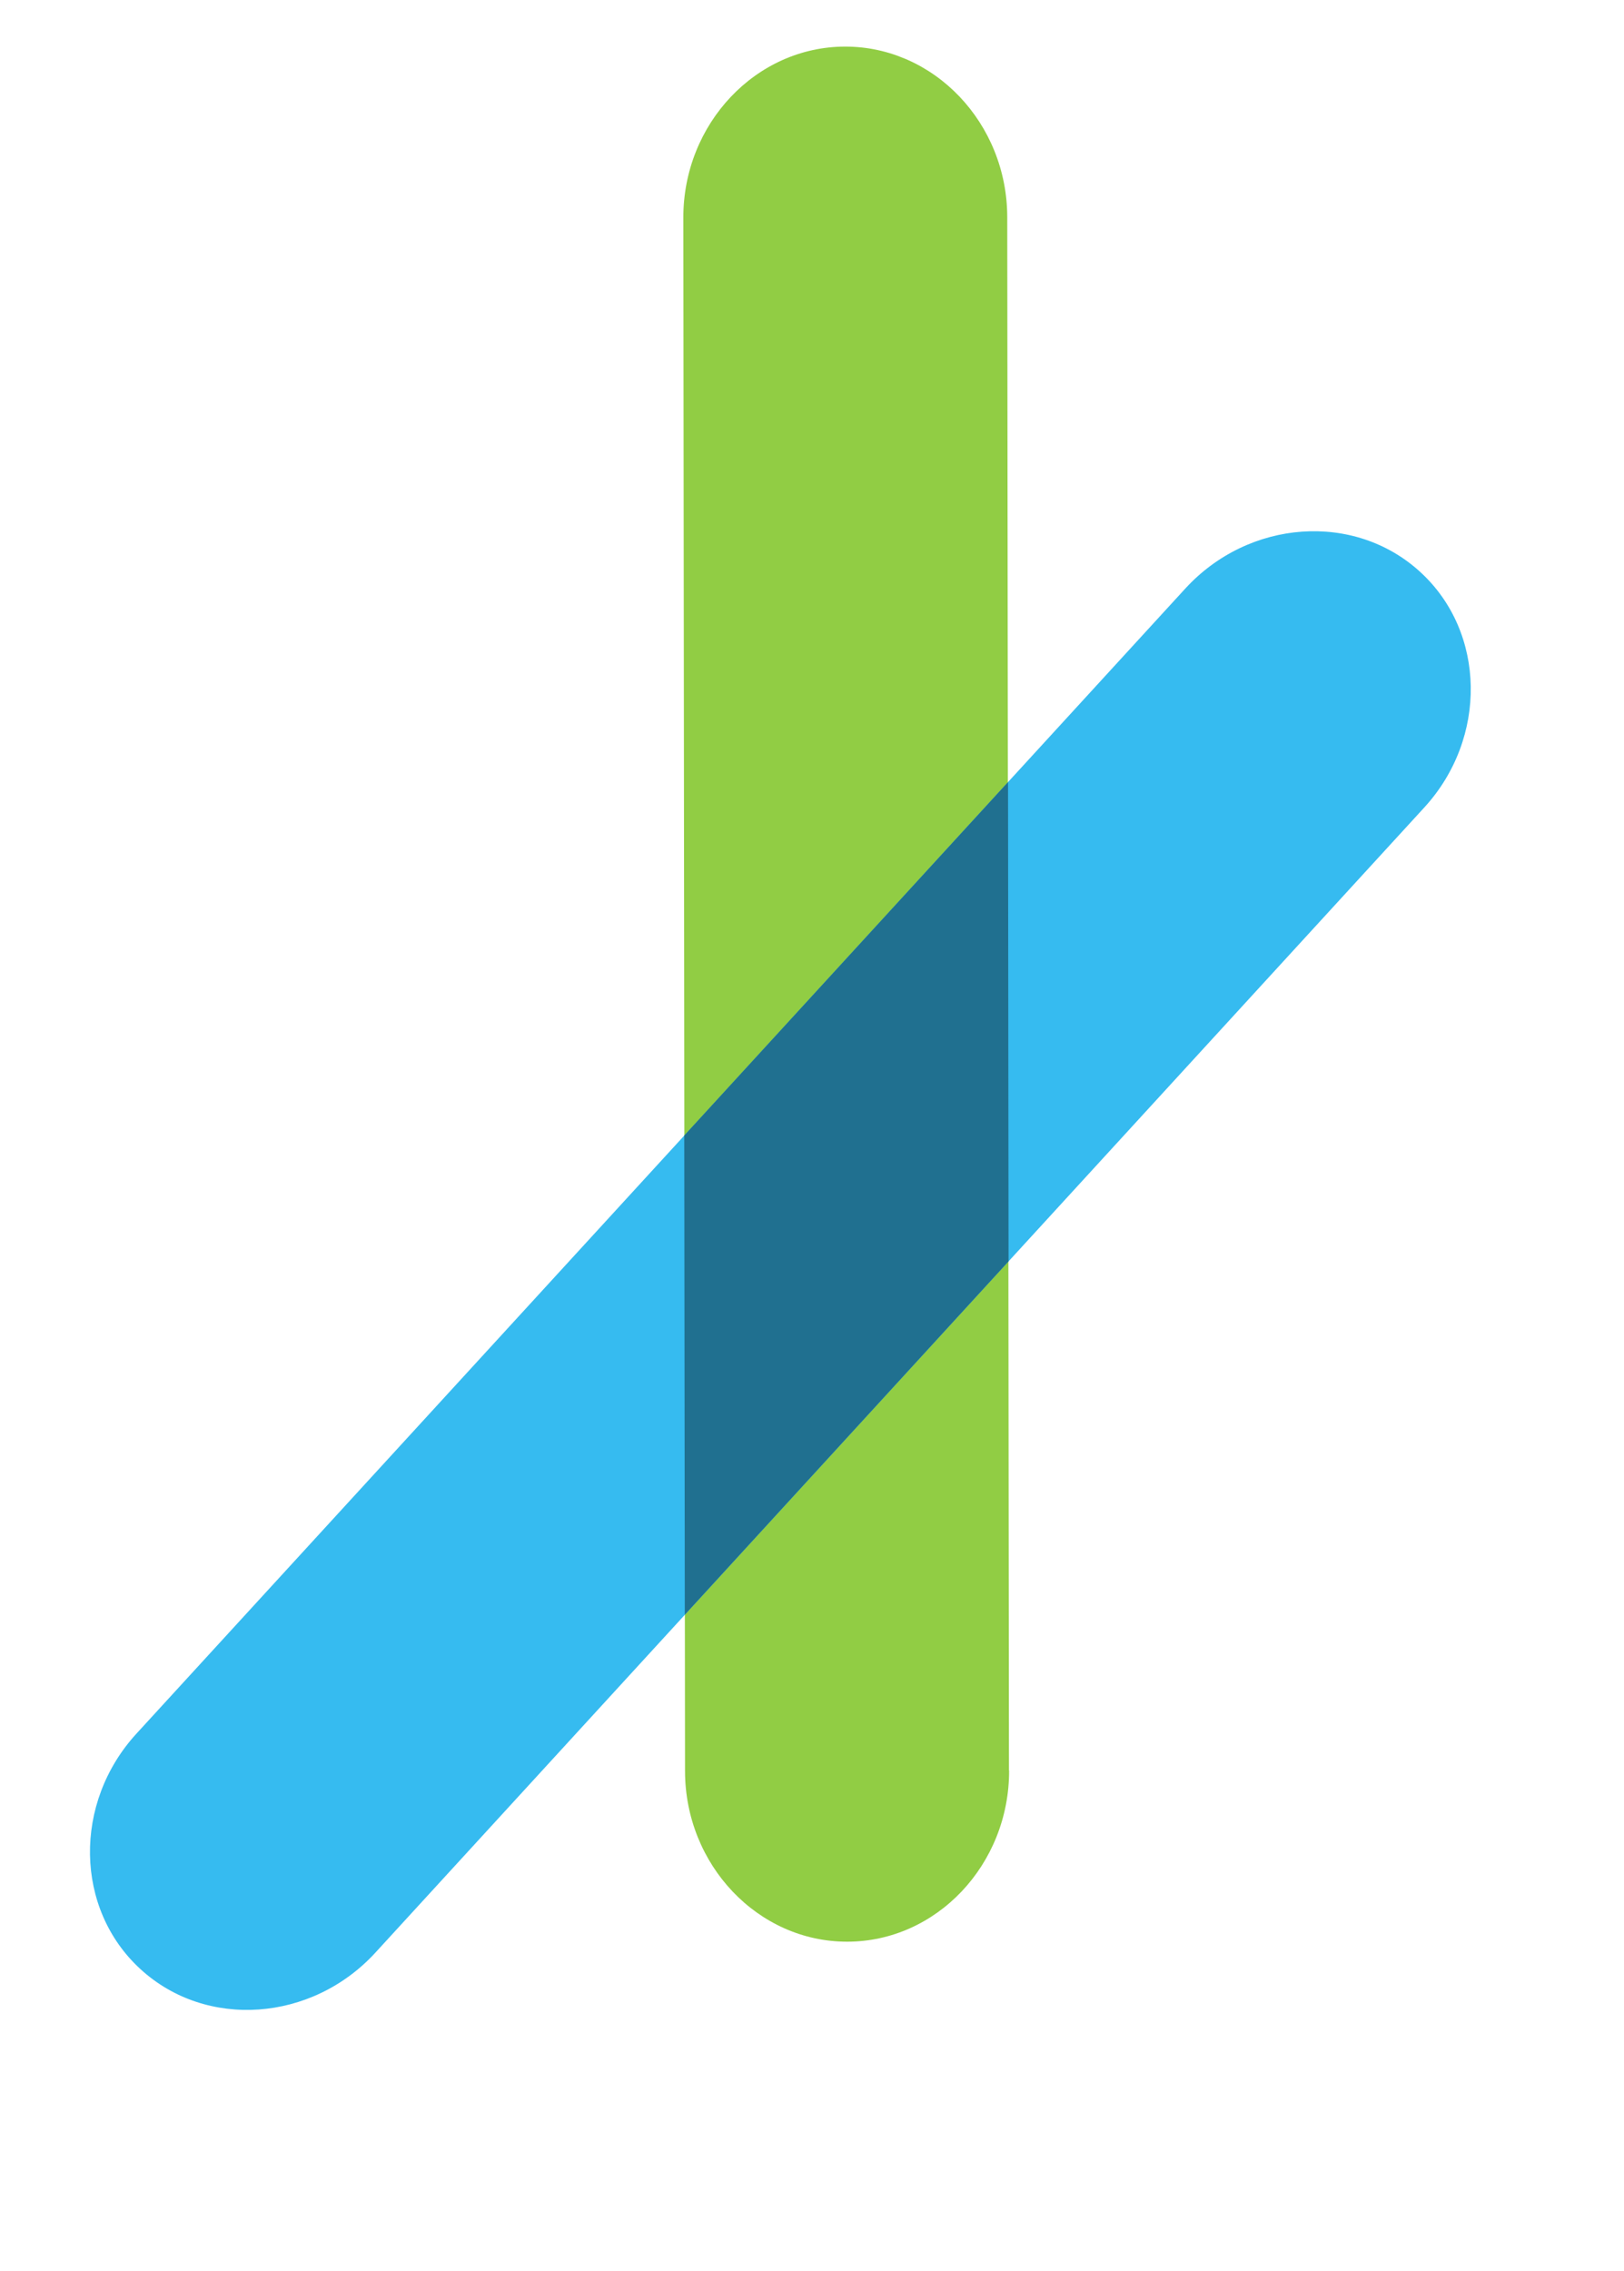 <?xml version="1.0" encoding="UTF-8"?> <svg xmlns="http://www.w3.org/2000/svg" width="93" height="130" fill="none"><g clip-path="url(#clip0_13440_13408)"><path d="M57.788 101.362c.01 5.388-4.161 9.797-9.272 9.799-5.103.006-9.287-4.391-9.287-9.775l-.097-88.915c-.01-5.388 4.16-9.797 9.263-9.803 5.102-.006 9.286 4.391 9.286 9.775l.098 88.915.009.004z" fill="#91CD44"></path><path d="M21.497 111.788c-3.639 3.966-9.687 4.4-13.452.945-3.769-3.446-3.866-9.52-.228-13.486L67.88 33.692c3.64-3.966 9.688-4.4 13.453-.946 3.768 3.446 3.866 9.52.227 13.486l-60.063 65.556z" fill="#36BBF0"></path><path d="M39.185 65.006l.031 27.437 18.54-20.232-.03-27.436-18.54 20.231z" fill="#207090"></path></g><defs><clipPath id="clip0_13440_13408"><path fill="#fff" transform="rotate(21.43 21.63 114.309)" d="M0 0H53.23V118.402H0z"></path></clipPath></defs></svg> 